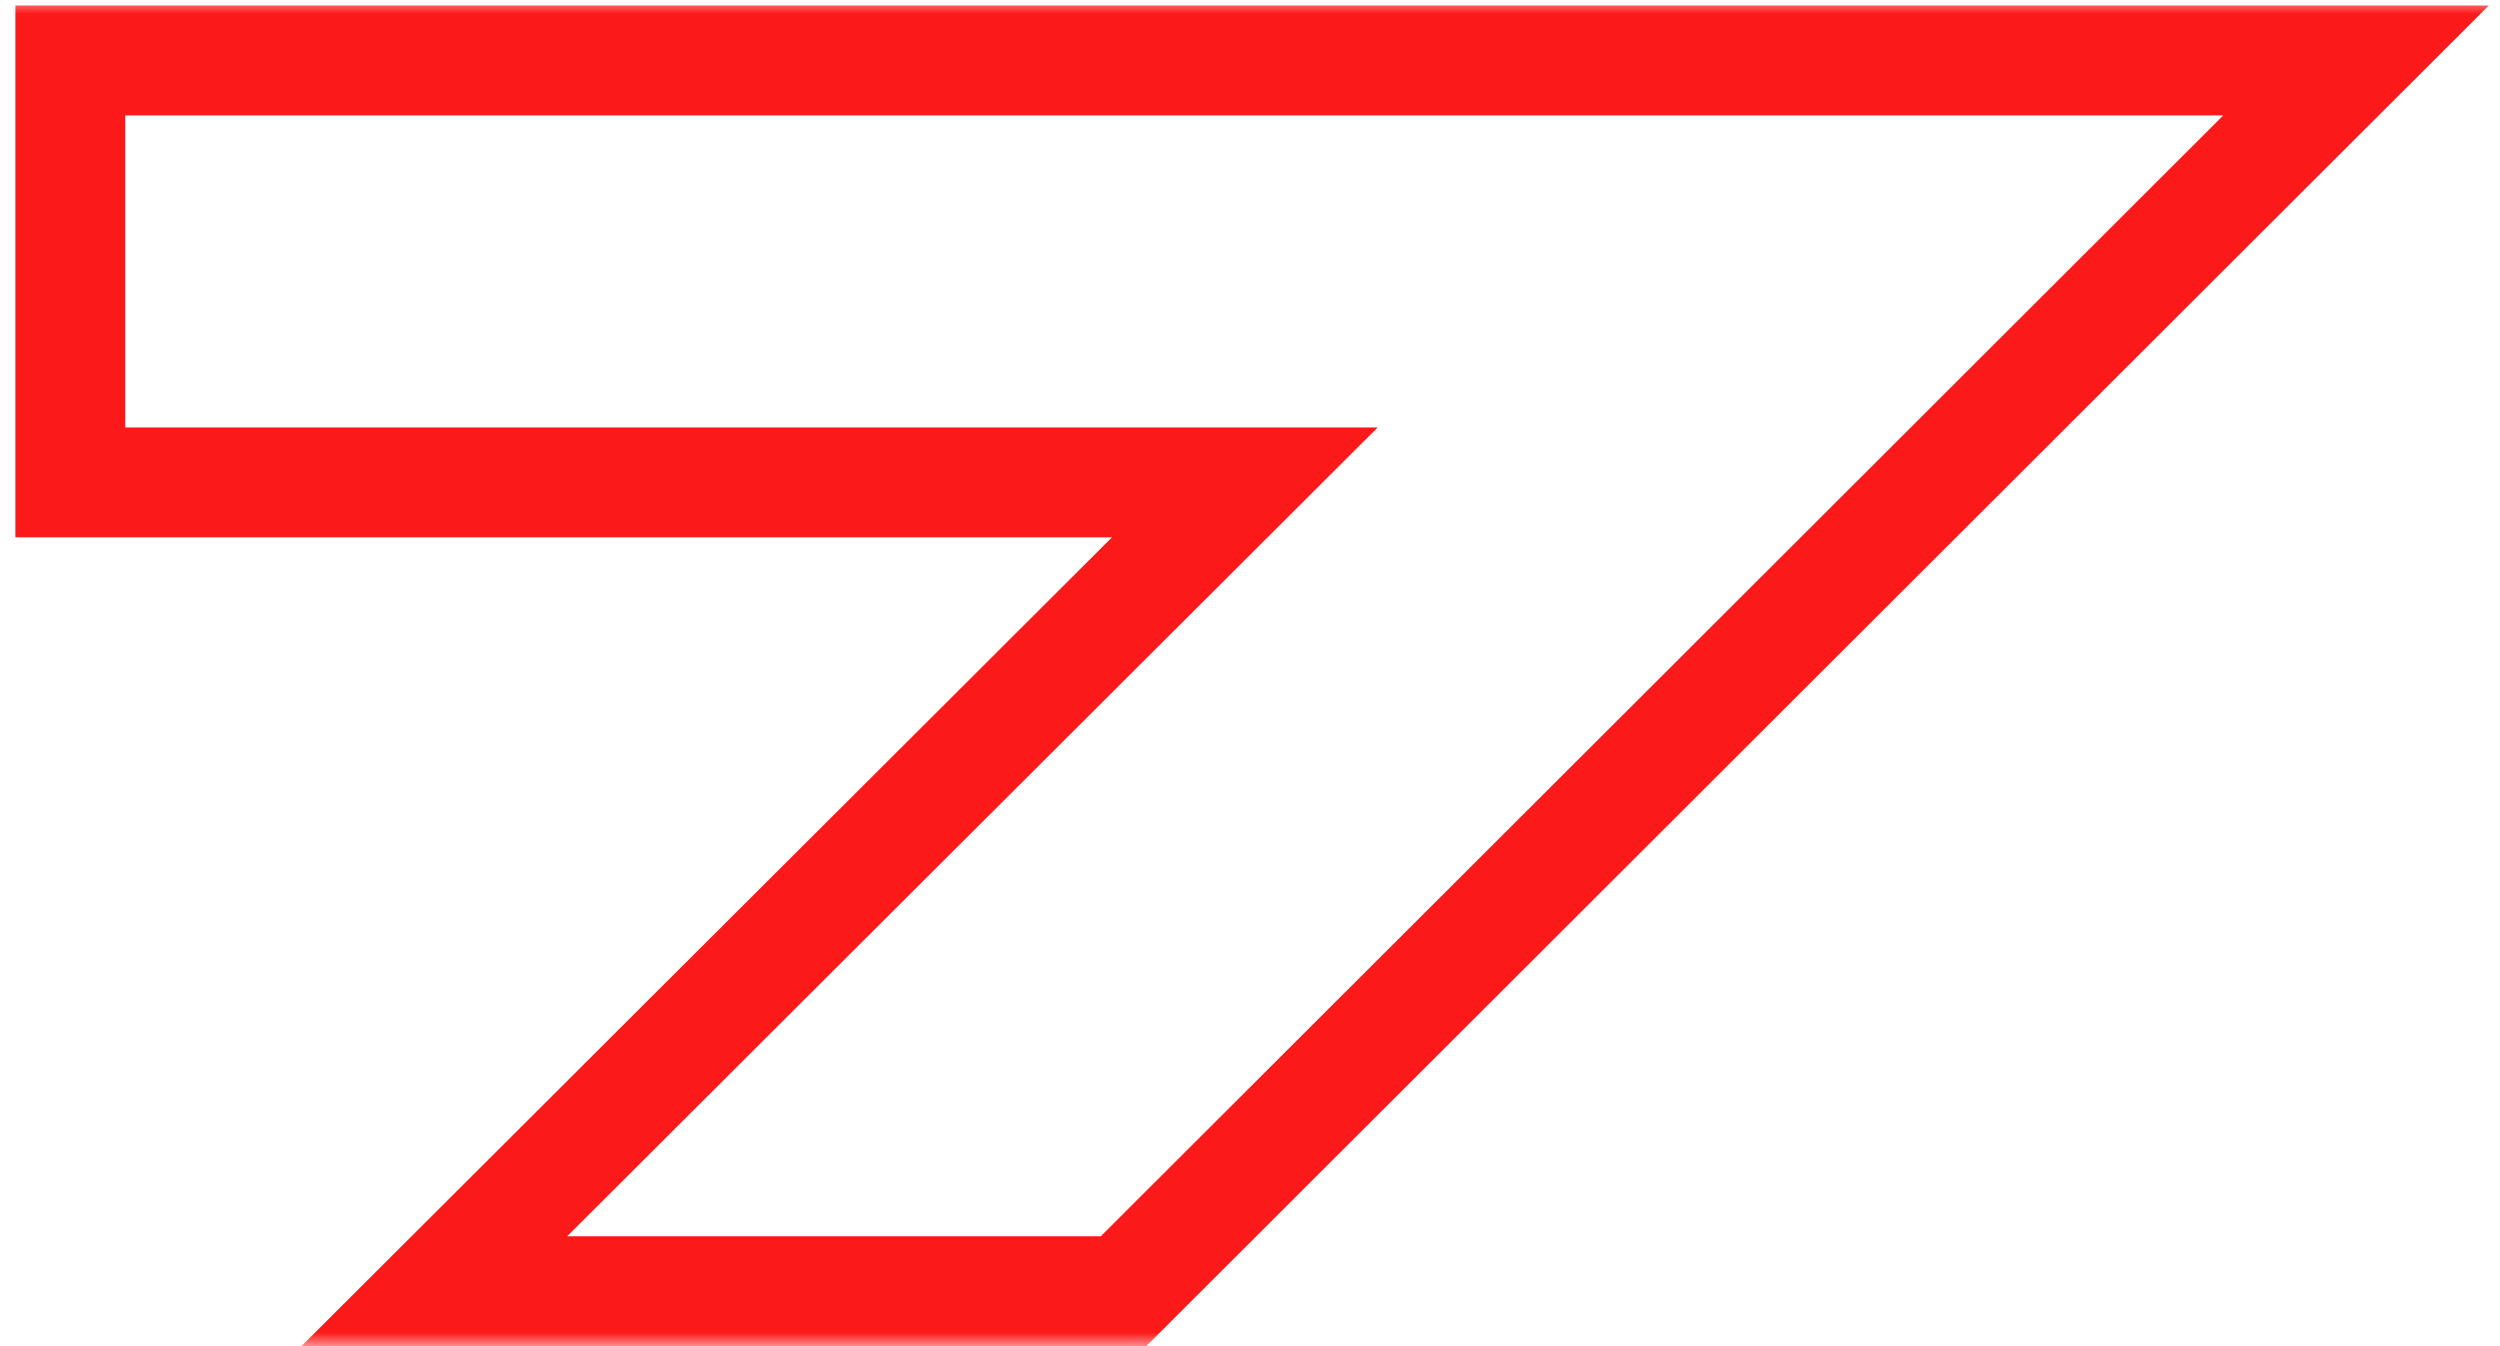 <?xml version="1.0" encoding="UTF-8"?> <svg xmlns="http://www.w3.org/2000/svg" width="91" height="49" viewBox="0 0 91 49" fill="none"><mask id="path-1-outside-1_475_990" maskUnits="userSpaceOnUse" x="0" y="0" width="91" height="49" fill="black"><rect fill="white" width="91" height="49"></rect><path d="M2.56 2.2H85.76L40.896 47H15.808L45.312 17.56H2.56V2.2Z"></path></mask><path d="M2.56 2.2V0.2H0.56V2.2H2.56ZM85.76 2.2L87.173 3.615L90.593 0.2H85.76V2.2ZM40.896 47V49H41.724L42.309 48.415L40.896 47ZM15.808 47L14.395 45.584L10.972 49H15.808V47ZM45.312 17.56L46.725 18.976L50.148 15.56H45.312V17.56ZM2.56 17.56H0.56V19.56H2.56V17.56ZM2.56 4.2H85.76V0.2H2.56V4.2ZM84.347 0.785L39.483 45.585L42.309 48.415L87.173 3.615L84.347 0.785ZM40.896 45H15.808V49H40.896V45ZM17.221 48.416L46.725 18.976L43.899 16.144L14.395 45.584L17.221 48.416ZM45.312 15.56H2.56V19.56H45.312V15.56ZM4.56 17.56V2.2H0.56V17.56H4.56Z" fill="#FC1919" mask="url(#path-1-outside-1_475_990)"></path></svg> 